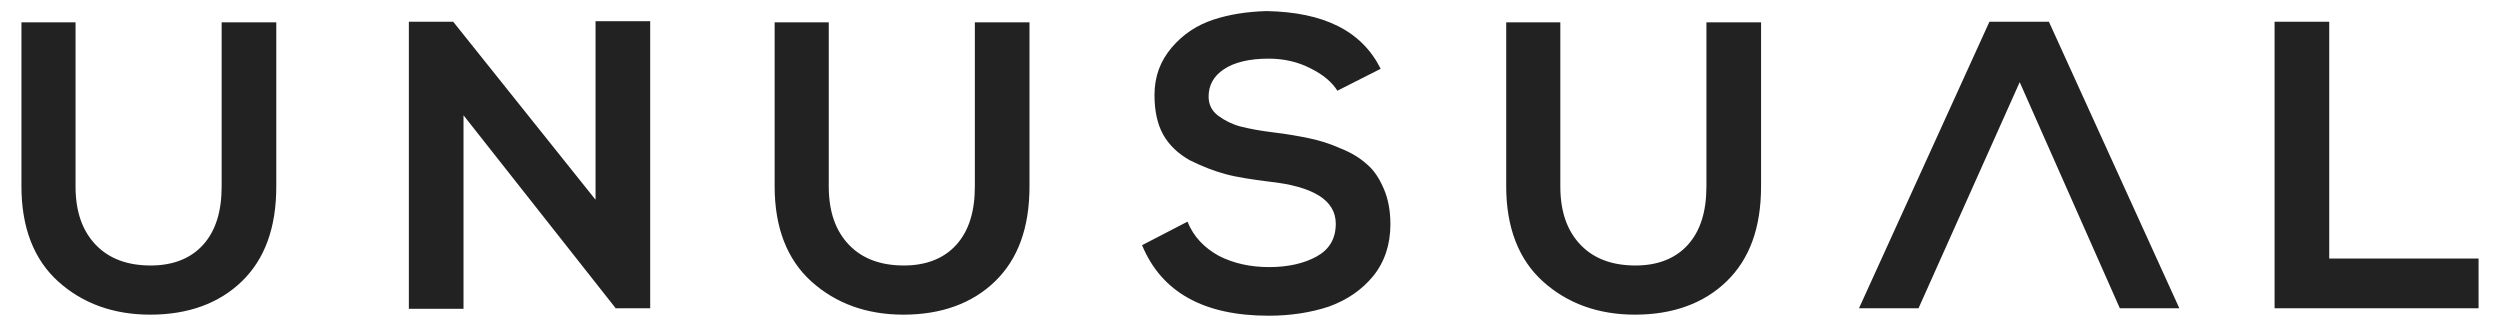 <svg width="153" height="20" viewBox="0 0 153 20" fill="none" xmlns="http://www.w3.org/2000/svg">
<g clip-path="url(#clip0_1634_3778)">
<path d="M36.447 12.224V1.299H39.792V18.864H37.706V18.897L28.367 7.056V18.897H25.022V1.332H27.738L36.447 12.224ZM59.694 1.365H63.005V11.407C63.005 13.925 62.31 15.855 60.886 17.229C59.495 18.57 57.608 19.257 55.29 19.257C53.038 19.257 51.15 18.57 49.66 17.229C48.17 15.888 47.408 13.925 47.408 11.407V1.365H50.72V11.407C50.72 12.977 51.15 14.154 51.978 15.005C52.806 15.855 53.932 16.248 55.323 16.248C56.681 16.248 57.773 15.822 58.535 14.972C59.297 14.121 59.661 12.944 59.661 11.407V1.365H59.694ZM84.497 4.21L81.848 5.552C81.517 5.028 80.987 4.57 80.192 4.178C79.431 3.785 78.57 3.589 77.642 3.589C76.45 3.589 75.523 3.818 74.894 4.243C74.265 4.668 73.967 5.224 73.967 5.911C73.967 6.402 74.165 6.795 74.563 7.089C74.96 7.383 75.424 7.612 75.921 7.743C76.45 7.874 77.113 8.005 77.941 8.103C78.768 8.201 79.497 8.332 80.126 8.463C80.755 8.594 81.385 8.79 82.047 9.084C82.709 9.346 83.239 9.673 83.669 10.066C84.1 10.425 84.431 10.949 84.696 11.57C84.961 12.192 85.093 12.911 85.093 13.729C85.093 14.972 84.729 16.051 84.034 16.902C83.338 17.752 82.411 18.374 81.318 18.766C80.225 19.126 79 19.322 77.642 19.322C73.669 19.322 71.086 17.883 69.894 15.005L72.675 13.565C73.04 14.481 73.702 15.168 74.596 15.659C75.49 16.117 76.516 16.346 77.676 16.346C78.835 16.346 79.828 16.117 80.59 15.691C81.351 15.266 81.749 14.612 81.749 13.696C81.749 12.257 80.391 11.407 77.642 11.112C76.616 10.981 75.722 10.851 74.993 10.654C74.265 10.458 73.536 10.164 72.808 9.804C72.112 9.411 71.549 8.888 71.185 8.234C70.821 7.58 70.655 6.762 70.655 5.813C70.655 4.668 71.019 3.72 71.715 2.902C72.41 2.084 73.271 1.528 74.265 1.201C75.258 0.874 76.351 0.711 77.51 0.678C81.02 0.743 83.338 1.888 84.497 4.21ZM104.466 1.365H107.777V11.407C107.777 13.925 107.082 15.855 105.658 17.229C104.267 18.57 102.38 19.257 100.061 19.257C97.81 19.257 95.922 18.57 94.432 17.229C92.942 15.888 92.18 13.925 92.18 11.407V1.365H95.492V11.407C95.492 12.977 95.922 14.154 96.75 15.005C97.578 15.855 98.704 16.248 100.095 16.248C101.452 16.248 102.545 15.822 103.307 14.972C104.068 14.121 104.433 12.944 104.433 11.407V1.365H104.466ZM117.414 18.864H113.771L121.752 1.332H125.394L133.375 18.864H129.733L123.606 5.028L117.414 18.864ZM139.204 1.332H142.549V15.822H151.688V18.864H139.204V1.332ZM13.598 1.365H16.909V11.407C16.909 13.925 16.214 15.855 14.79 17.229C13.399 18.57 11.511 19.257 9.193 19.257C6.941 19.257 5.054 18.57 3.564 17.229C2.074 15.888 1.312 13.925 1.312 11.407V1.365H4.623V11.407C4.623 12.977 5.054 14.154 5.882 15.005C6.71 15.855 7.836 16.248 9.226 16.248C10.584 16.248 11.677 15.822 12.439 14.972C13.2 14.121 13.565 12.944 13.565 11.407V1.365H13.598Z" fill="#222222"/>
</g>
<defs>
<clipPath id="clip0_1634_3778">
<rect width="151.999" height="18.644" fill="white" transform="translate(0.5 0.678)"/>
</clipPath>
</defs>
</svg>

